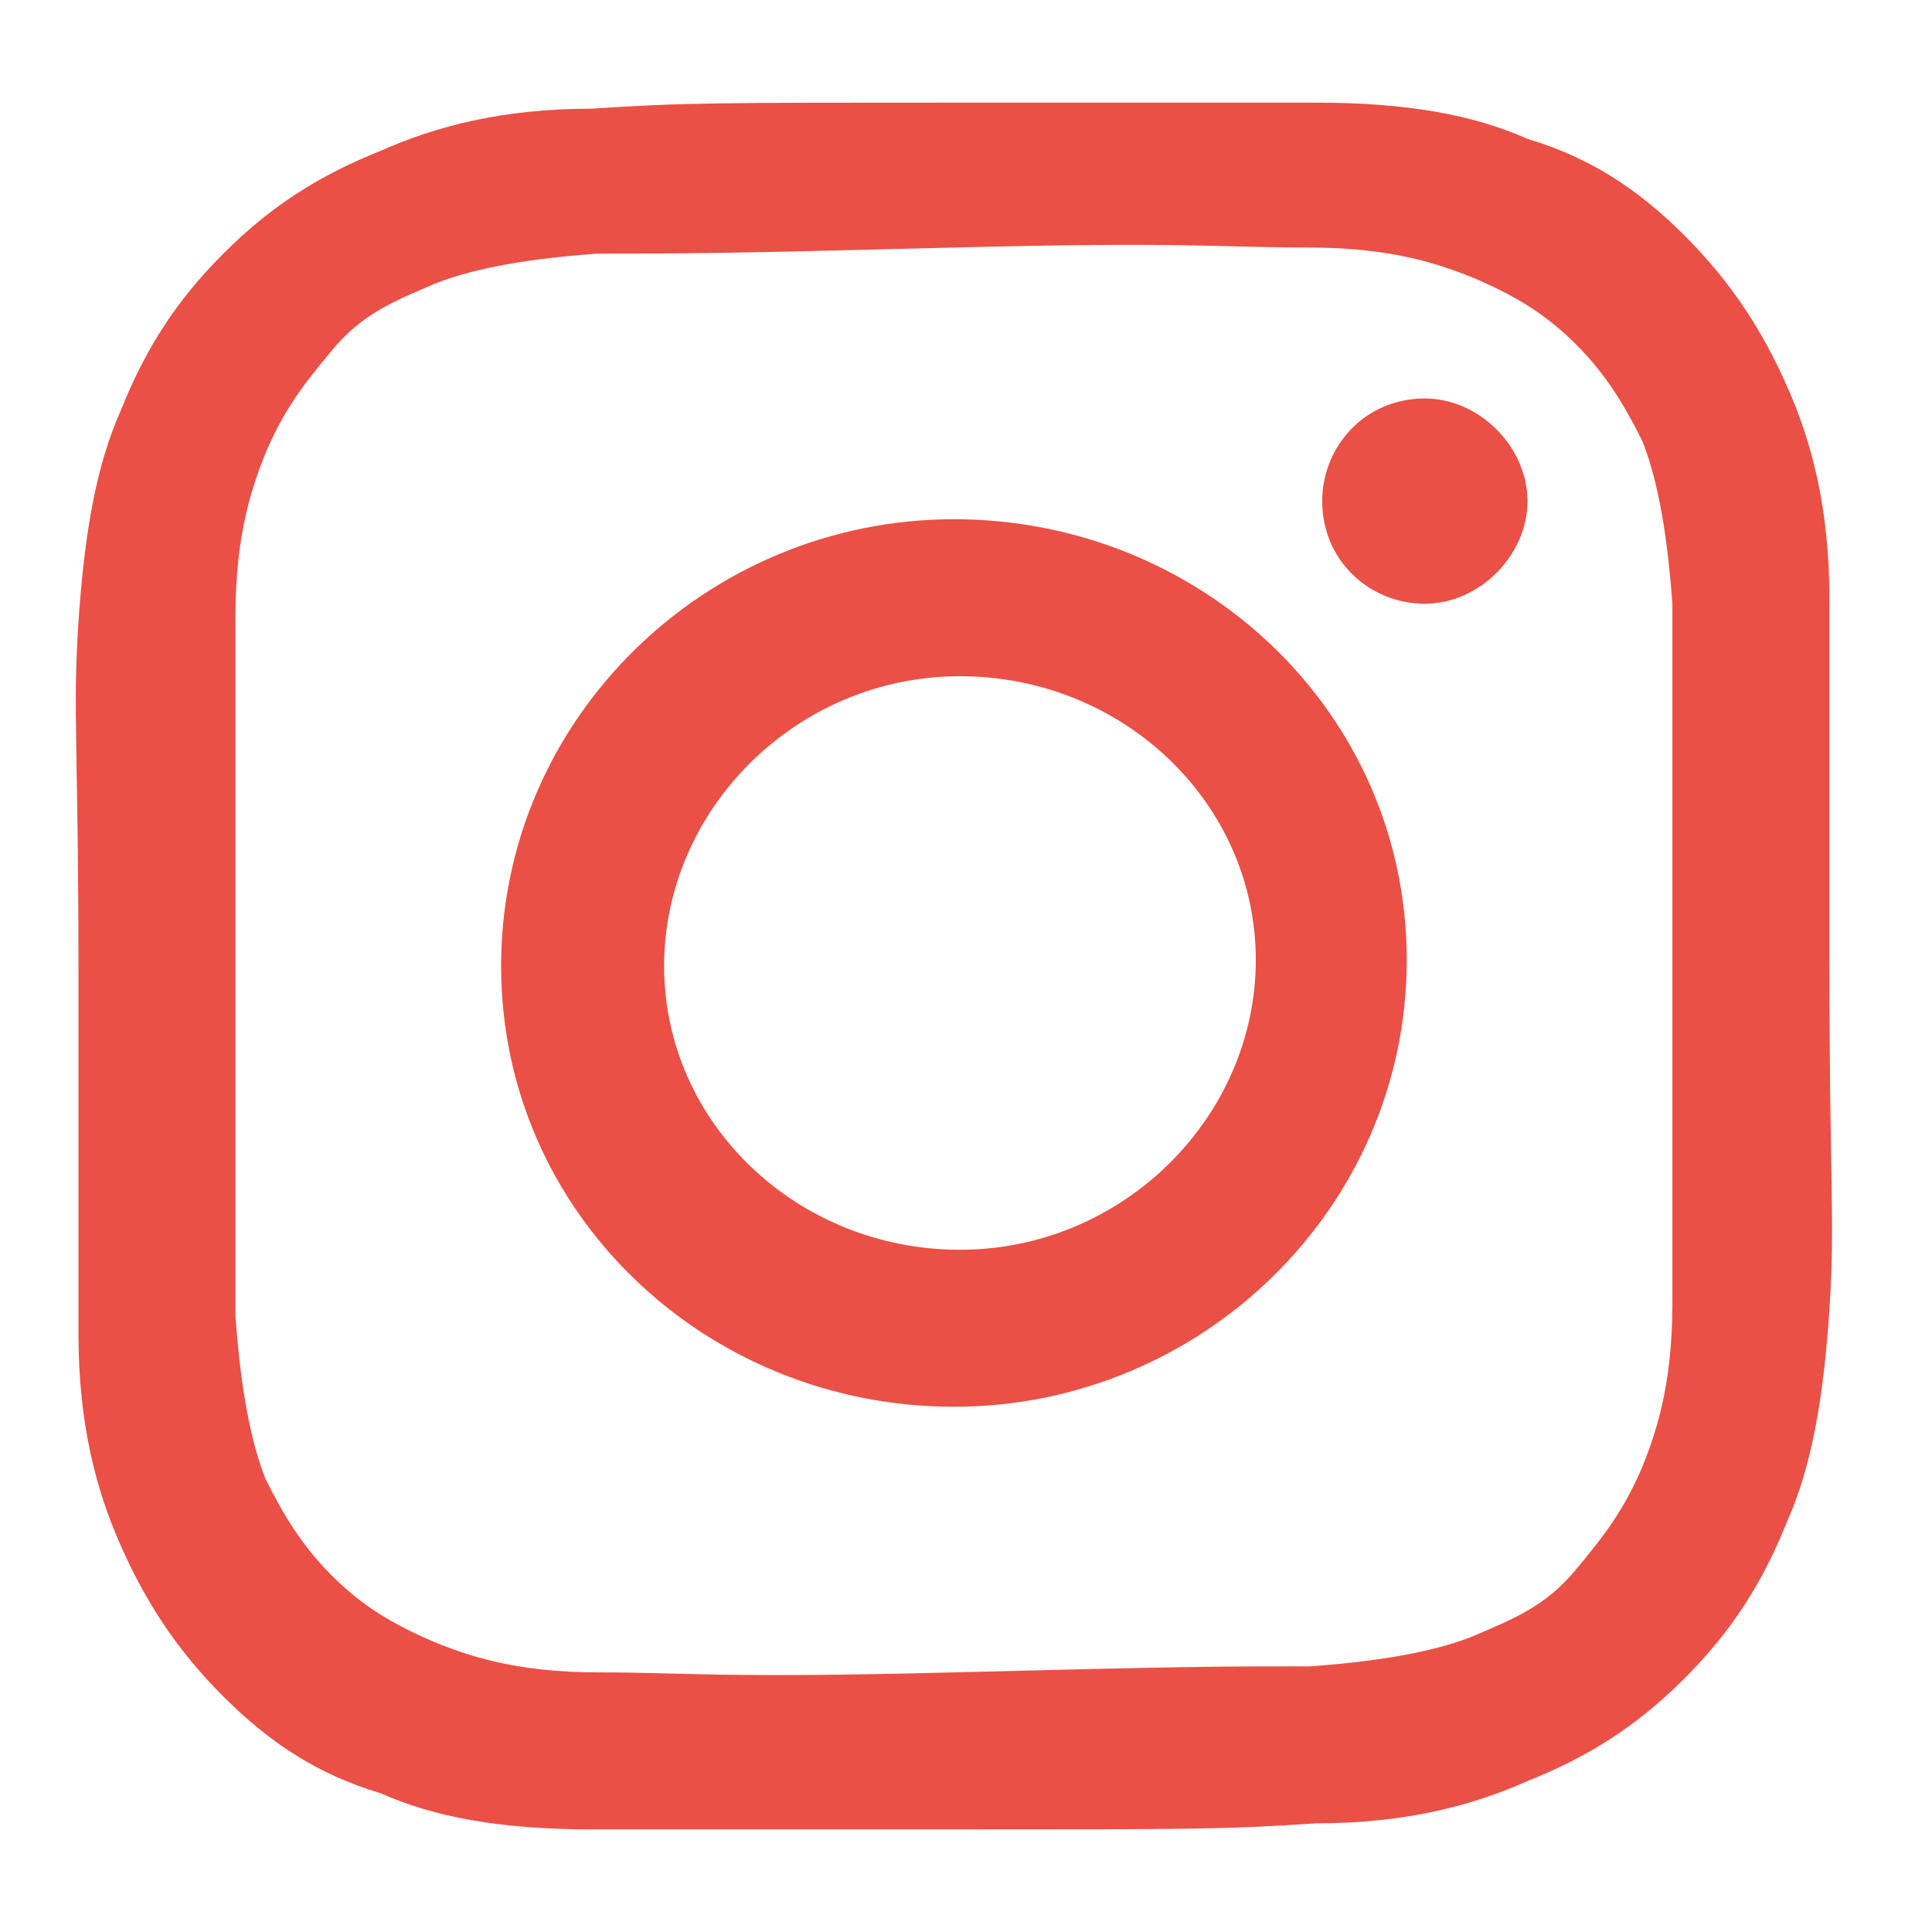 <?xml version="1.0" encoding="UTF-8"?>
<svg xmlns="http://www.w3.org/2000/svg" version="1.1" viewBox="0 0 32 32">
  <defs>
    <style>
      .cls-1 {
        fill: #ea5045;
      }
    </style>
  </defs>
  <!-- Generator: Adobe Illustrator 28.7.5, SVG Export Plug-In . SVG Version: 1.2.0 Build 176)  -->
  <g>
    <g id="Gestaltung">
      <path class="cls-1" d="M11,16c0-2.6,2.2-4.8,4.9-4.8,2.7,0,4.9,2.1,4.9,4.7s-2.2,4.8-4.9,4.8-4.9-2.1-4.9-4.7M8.3,16c0,4.1,3.4,7.3,7.5,7.3,4.1,0,7.5-3.3,7.5-7.4s-3.4-7.3-7.5-7.3-7.5,3.3-7.5,7.4M21.9,8.3c0,1,.8,1.7,1.7,1.7s1.7-.8,1.7-1.7-.8-1.7-1.7-1.7h0c-1,0-1.7.8-1.7,1.7M9.9,27.7c-1.4,0-2.2-.3-2.7-.5-.7-.3-1.2-.6-1.7-1.1s-.8-1-1.1-1.6c-.2-.5-.4-1.3-.5-2.7,0-1.5,0-2,0-5.8s0-4.3,0-5.8c0-1.4.3-2.2.5-2.7.3-.7.6-1.1,1.1-1.7s1-.8,1.7-1.1c.5-.2,1.3-.4,2.7-.5,1.5,0,2,0,5.9-.1s4.4,0,5.9,0c1.4,0,2.2.3,2.7.5.7.3,1.2.6,1.7,1.1s.8,1,1.1,1.6c.2.5.4,1.3.5,2.7,0,1.5,0,2,0,5.8s0,4.3,0,5.8c0,1.4-.3,2.2-.5,2.7-.3.7-.6,1.1-1.1,1.7s-1,.8-1.7,1.1c-.5.2-1.3.4-2.7.5-1.5,0-2,0-5.9.1s-4.4,0-5.9,0M9.8,1.8c-1.5,0-2.6.3-3.5.7-1,.4-1.8.9-2.6,1.7s-1.3,1.6-1.7,2.6c-.4.9-.6,2-.7,3.5s0,2,0,5.9,0,4.4,0,5.9c0,1.5.3,2.6.7,3.5.4.9.9,1.7,1.7,2.5s1.6,1.3,2.6,1.6c.9.4,2,.6,3.5.6,1.5,0,2.1,0,6,0,4,0,4.5,0,6-.1,1.5,0,2.6-.3,3.5-.7,1-.4,1.8-.9,2.6-1.7s1.3-1.6,1.7-2.6c.4-.9.6-2,.7-3.5s0-2,0-5.9,0-4.4,0-5.9c0-1.5-.3-2.6-.7-3.5-.4-.9-.9-1.7-1.7-2.5s-1.6-1.3-2.6-1.6c-.9-.4-2-.6-3.5-.6-1.5,0-2.1,0-6,0s-4.5,0-6,.1"/>
    </g>
  </g>
</svg>